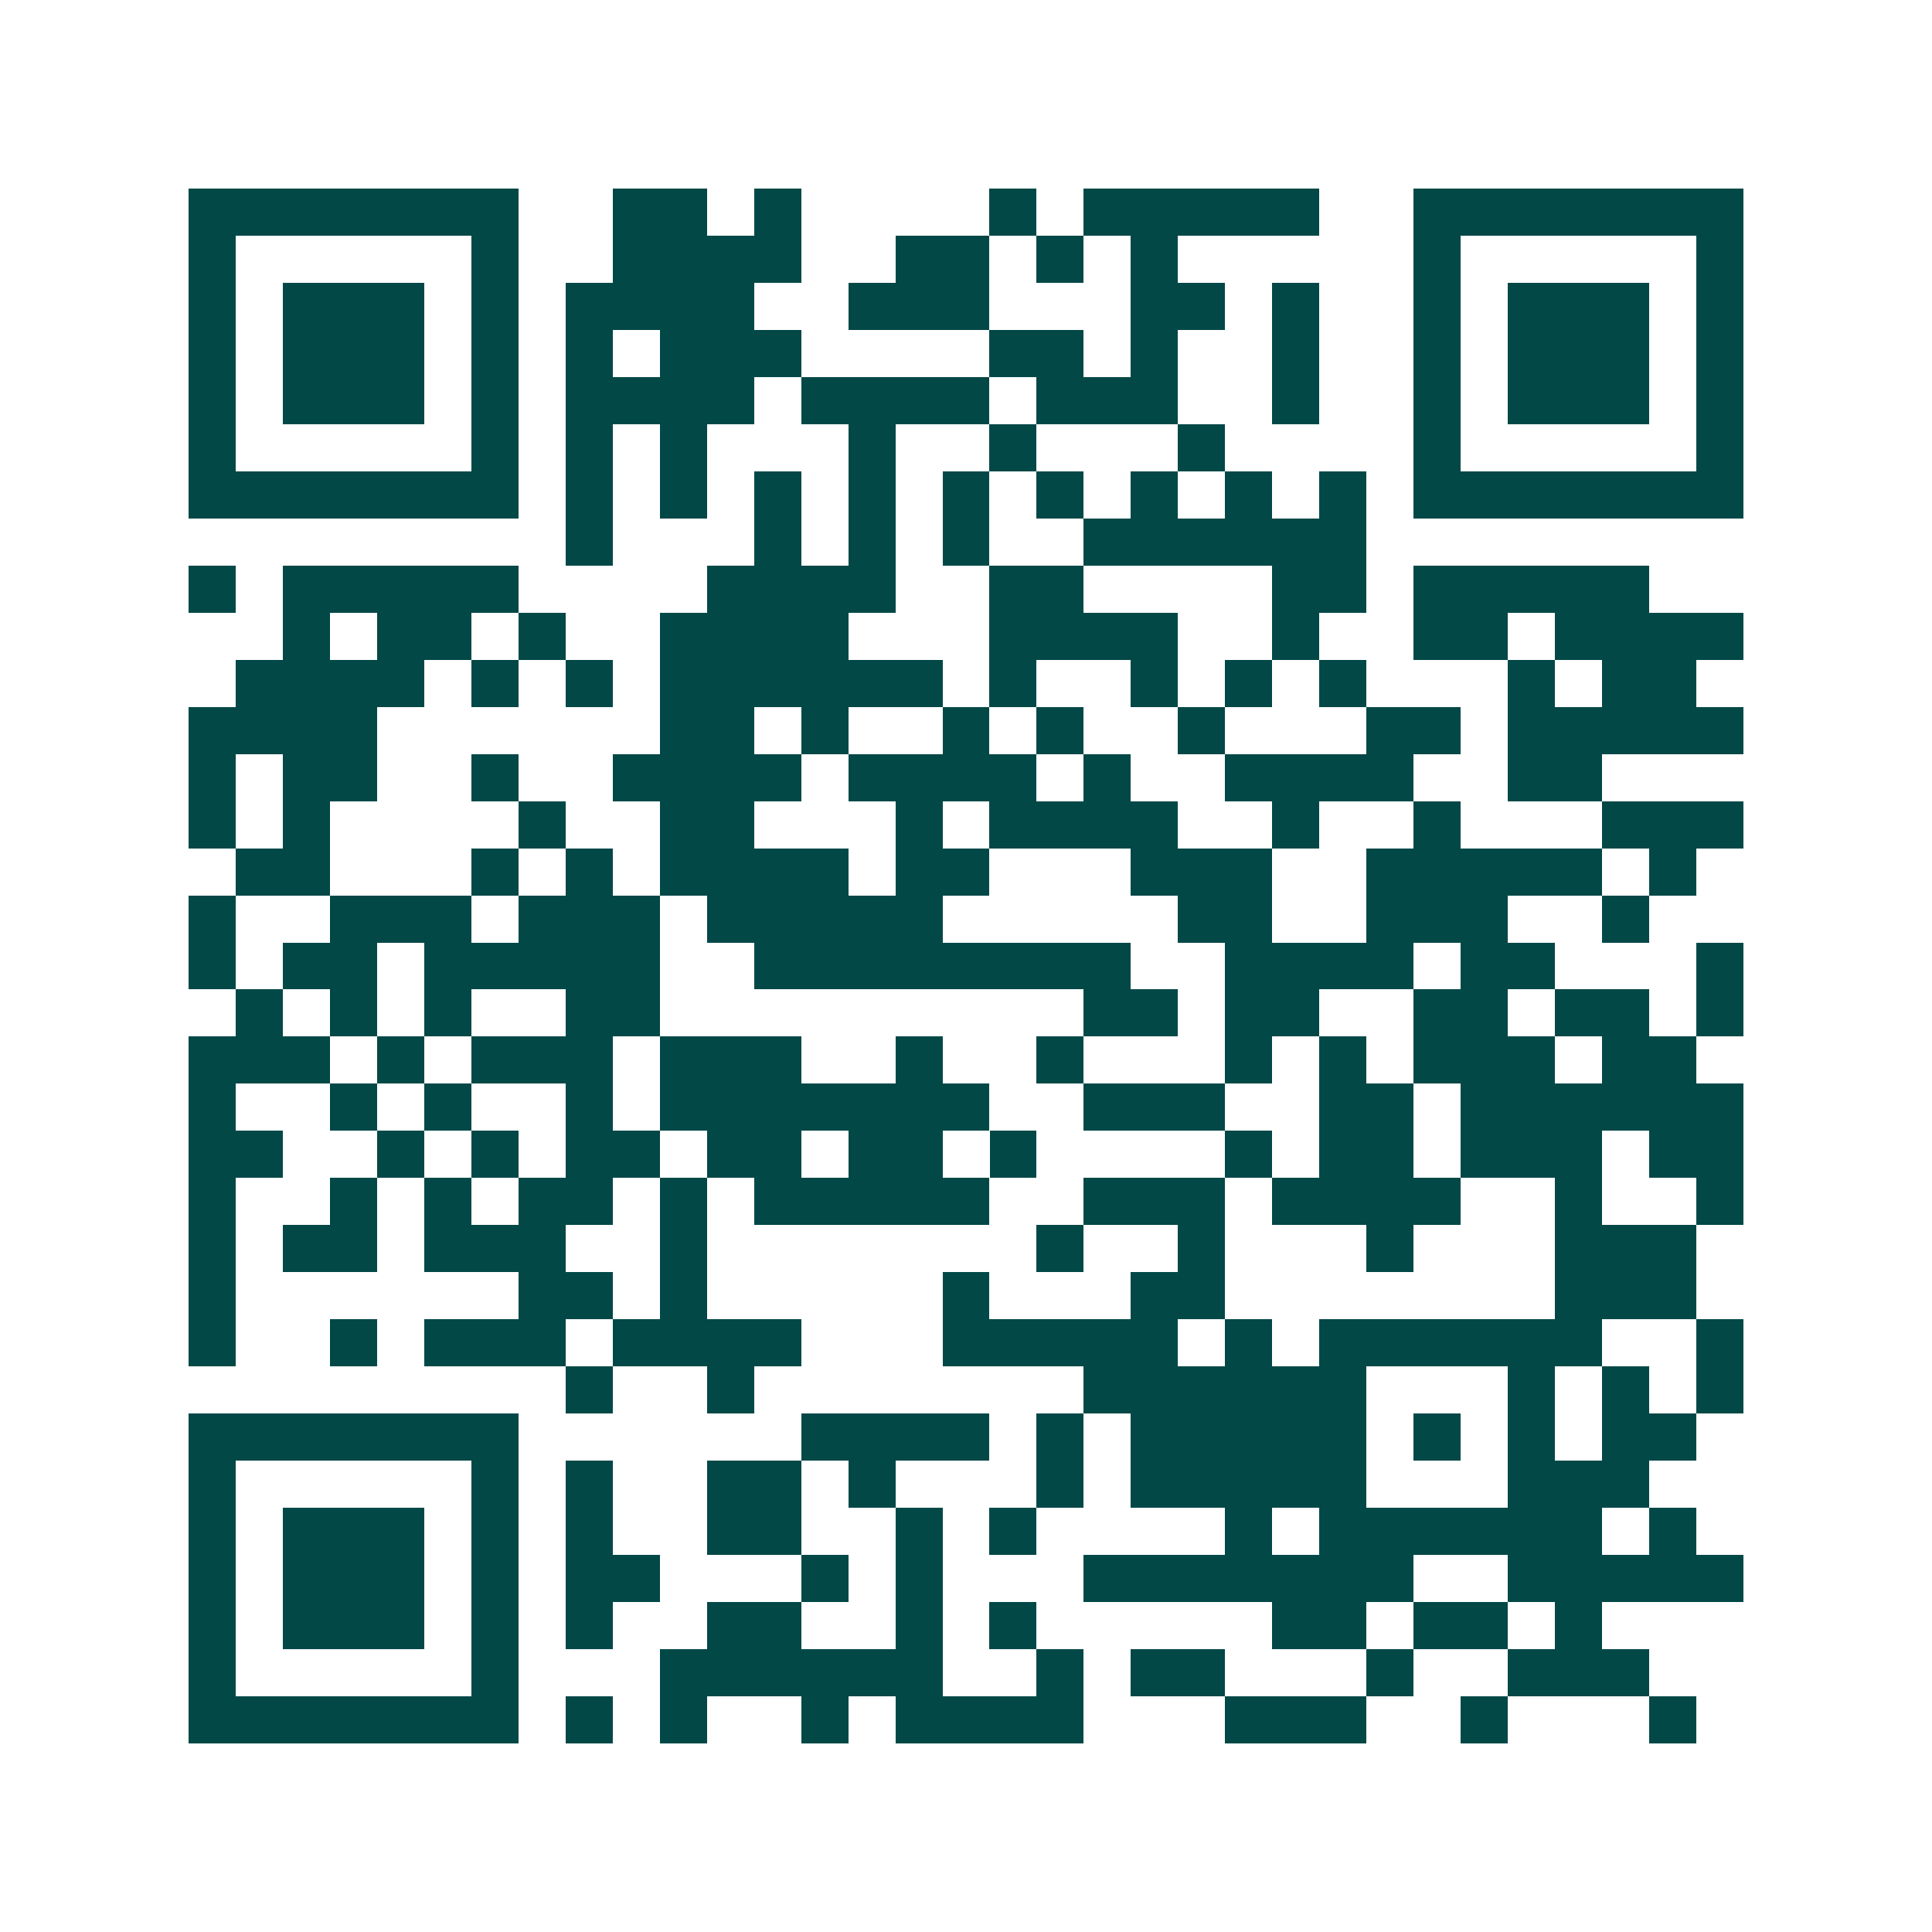 <svg xmlns="http://www.w3.org/2000/svg" width="200" height="200" viewBox="0 0 41 41" shape-rendering="crispEdges"><path fill="#ffffff" d="M0 0h41v41H0z"/><path stroke="#014847" d="M4 4.5h7m2 0h2m1 0h1m4 0h1m1 0h5m2 0h7M4 5.5h1m5 0h1m2 0h4m2 0h2m1 0h1m1 0h1m5 0h1m5 0h1M4 6.5h1m1 0h3m1 0h1m1 0h4m2 0h3m3 0h2m1 0h1m2 0h1m1 0h3m1 0h1M4 7.5h1m1 0h3m1 0h1m1 0h1m1 0h3m4 0h2m1 0h1m2 0h1m2 0h1m1 0h3m1 0h1M4 8.5h1m1 0h3m1 0h1m1 0h4m1 0h4m1 0h3m2 0h1m2 0h1m1 0h3m1 0h1M4 9.5h1m5 0h1m1 0h1m1 0h1m3 0h1m2 0h1m3 0h1m4 0h1m5 0h1M4 10.5h7m1 0h1m1 0h1m1 0h1m1 0h1m1 0h1m1 0h1m1 0h1m1 0h1m1 0h1m1 0h7M12 11.5h1m3 0h1m1 0h1m1 0h1m2 0h6M4 12.5h1m1 0h5m4 0h4m2 0h2m4 0h2m1 0h5M6 13.5h1m1 0h2m1 0h1m2 0h4m3 0h4m2 0h1m2 0h2m1 0h4M5 14.5h4m1 0h1m1 0h1m1 0h6m1 0h1m2 0h1m1 0h1m1 0h1m3 0h1m1 0h2M4 15.5h4m6 0h2m1 0h1m2 0h1m1 0h1m2 0h1m3 0h2m1 0h5M4 16.5h1m1 0h2m2 0h1m2 0h4m1 0h4m1 0h1m2 0h4m2 0h2M4 17.5h1m1 0h1m4 0h1m2 0h2m3 0h1m1 0h4m2 0h1m2 0h1m3 0h3M5 18.5h2m3 0h1m1 0h1m1 0h4m1 0h2m3 0h3m2 0h5m1 0h1M4 19.5h1m2 0h3m1 0h3m1 0h5m5 0h2m2 0h3m2 0h1M4 20.5h1m1 0h2m1 0h5m2 0h8m2 0h4m1 0h2m3 0h1M5 21.5h1m1 0h1m1 0h1m2 0h2m9 0h2m1 0h2m2 0h2m1 0h2m1 0h1M4 22.5h3m1 0h1m1 0h3m1 0h3m2 0h1m2 0h1m3 0h1m1 0h1m1 0h3m1 0h2M4 23.5h1m2 0h1m1 0h1m2 0h1m1 0h7m2 0h3m2 0h2m1 0h6M4 24.5h2m2 0h1m1 0h1m1 0h2m1 0h2m1 0h2m1 0h1m4 0h1m1 0h2m1 0h3m1 0h2M4 25.5h1m2 0h1m1 0h1m1 0h2m1 0h1m1 0h5m2 0h3m1 0h4m2 0h1m2 0h1M4 26.5h1m1 0h2m1 0h3m2 0h1m7 0h1m2 0h1m3 0h1m3 0h3M4 27.5h1m6 0h2m1 0h1m5 0h1m3 0h2m7 0h3M4 28.5h1m2 0h1m1 0h3m1 0h4m3 0h5m1 0h1m1 0h6m2 0h1M12 29.5h1m2 0h1m7 0h6m3 0h1m1 0h1m1 0h1M4 30.5h7m6 0h4m1 0h1m1 0h5m1 0h1m1 0h1m1 0h2M4 31.5h1m5 0h1m1 0h1m2 0h2m1 0h1m3 0h1m1 0h5m3 0h3M4 32.5h1m1 0h3m1 0h1m1 0h1m2 0h2m2 0h1m1 0h1m4 0h1m1 0h6m1 0h1M4 33.5h1m1 0h3m1 0h1m1 0h2m3 0h1m1 0h1m3 0h7m2 0h5M4 34.5h1m1 0h3m1 0h1m1 0h1m2 0h2m2 0h1m1 0h1m5 0h2m1 0h2m1 0h1M4 35.5h1m5 0h1m3 0h6m2 0h1m1 0h2m3 0h1m2 0h3M4 36.5h7m1 0h1m1 0h1m2 0h1m1 0h4m3 0h3m2 0h1m3 0h1"/></svg>
